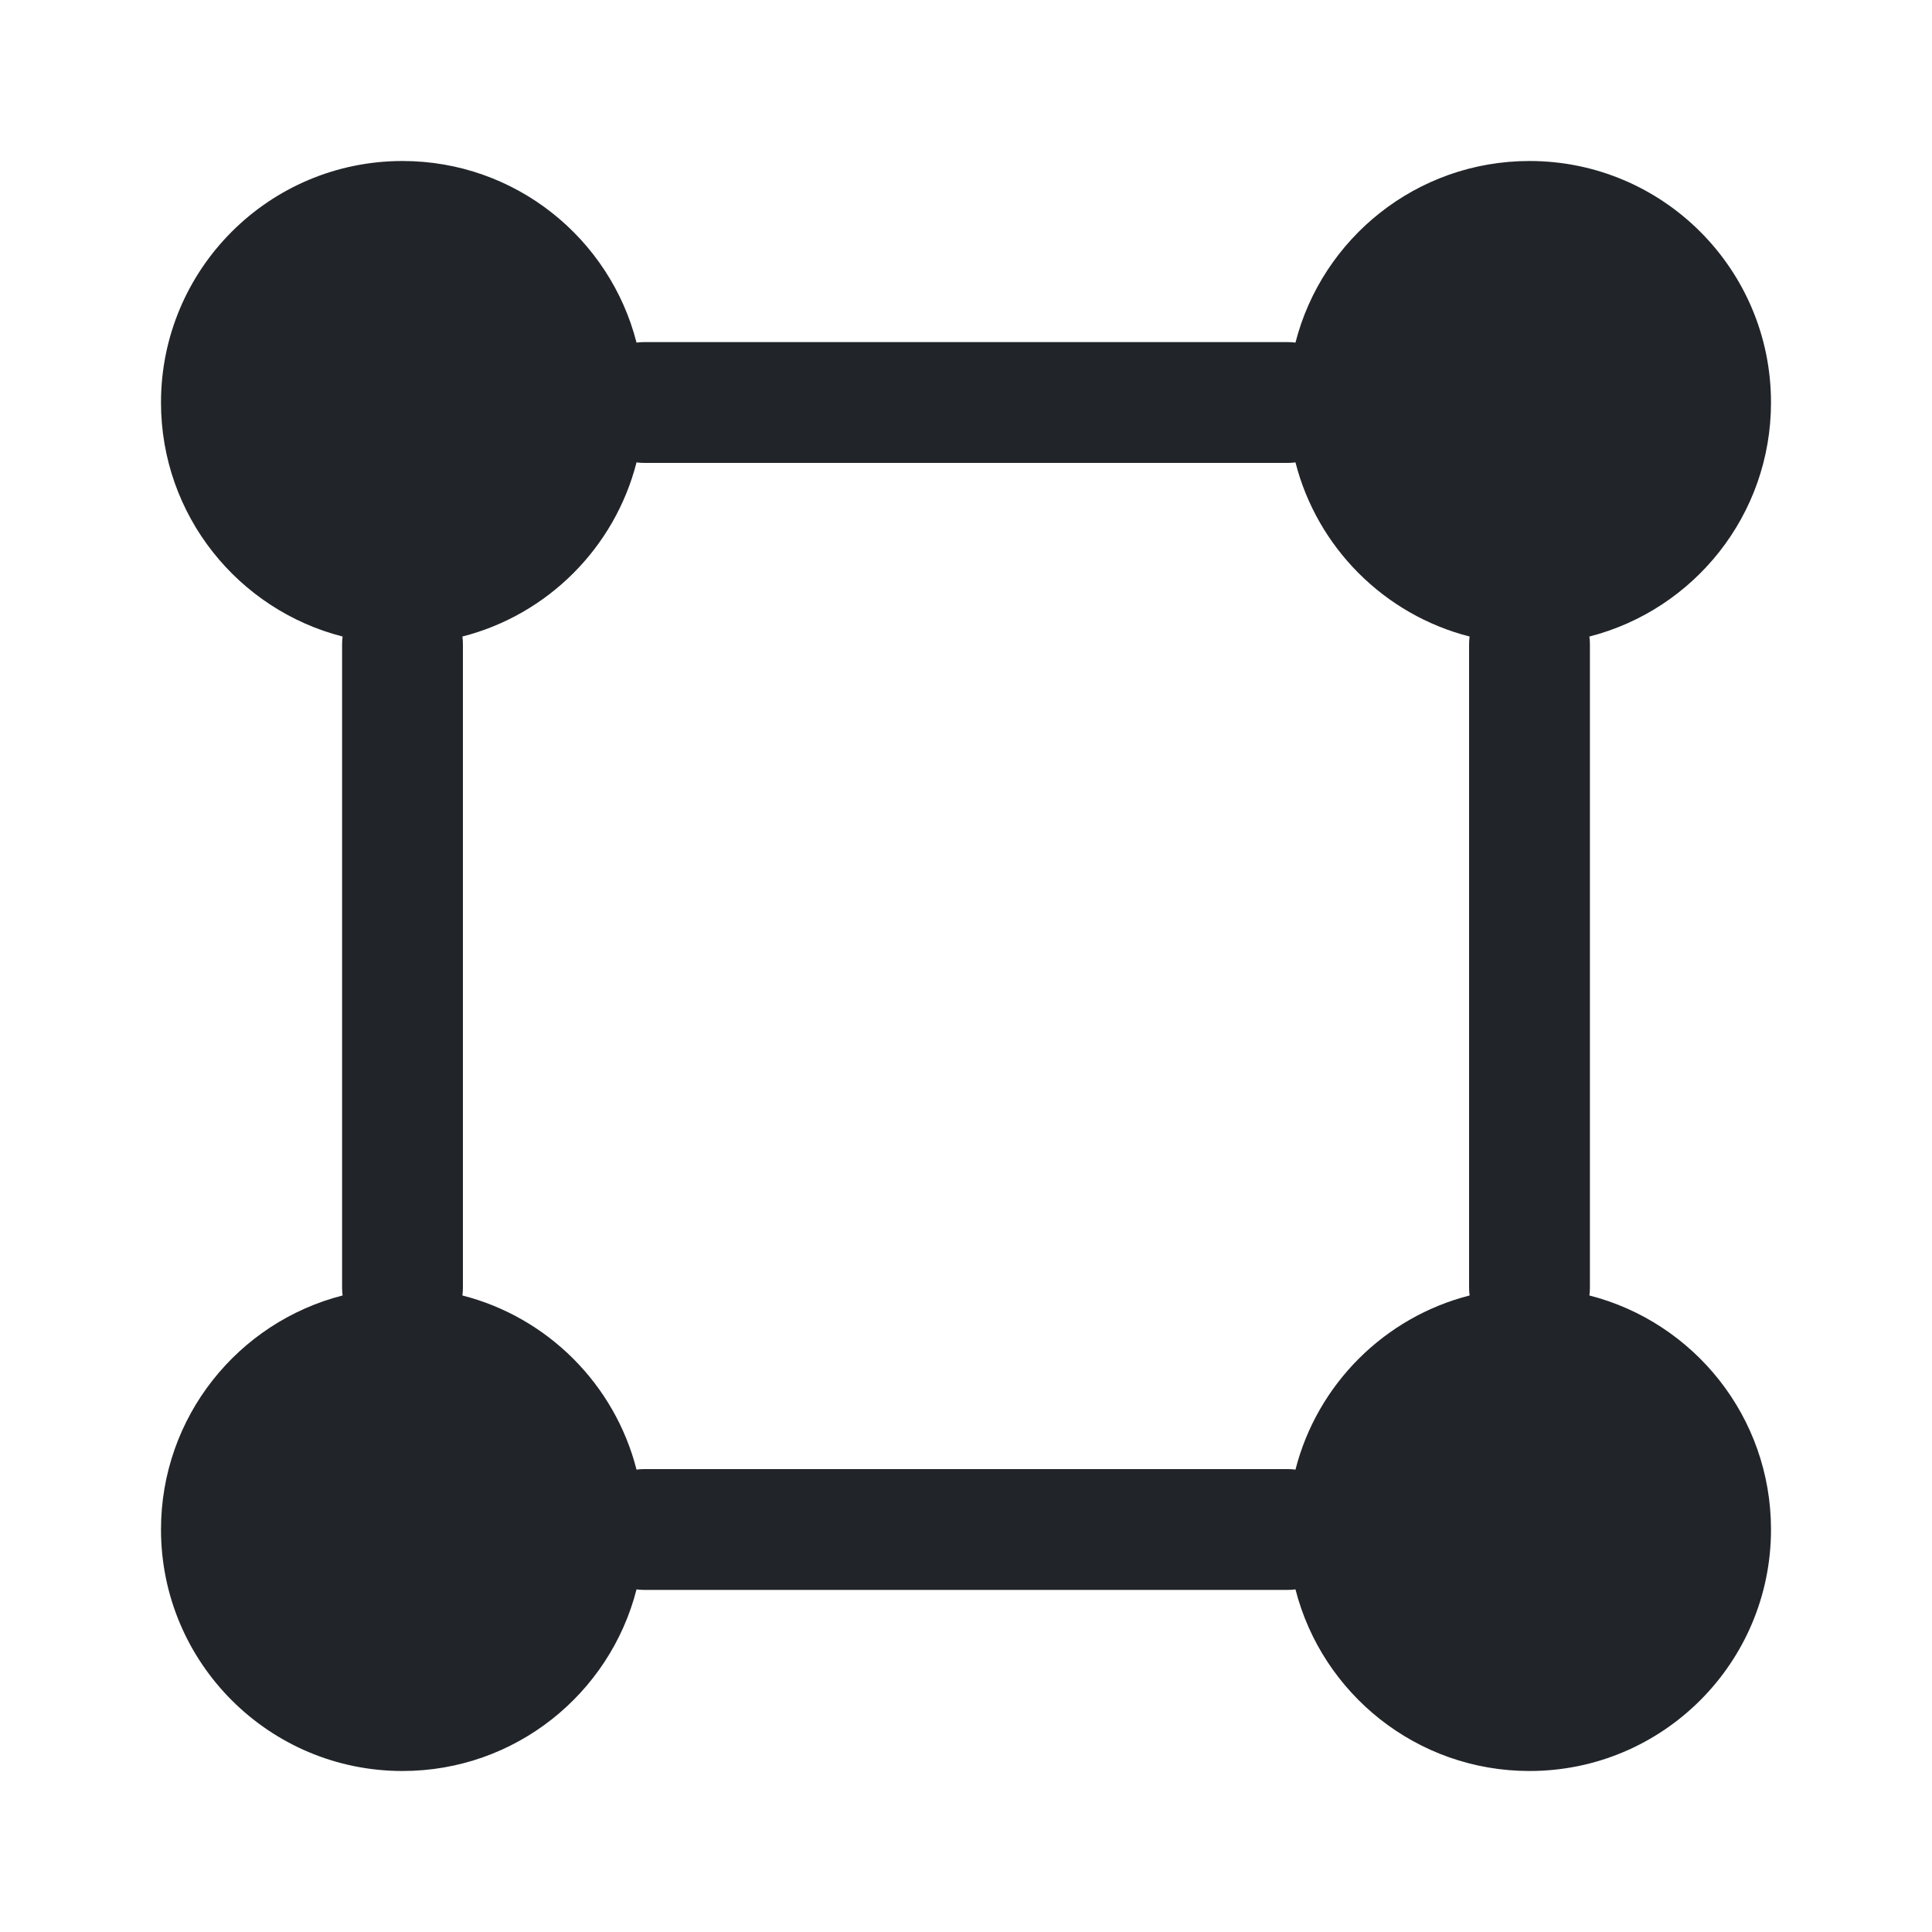 <?xml version="1.0" encoding="UTF-8"?>
<svg xmlns="http://www.w3.org/2000/svg" width="30" height="30" viewBox="0 0 30 30" fill="none">
  <path fill-rule="evenodd" clip-rule="evenodd" d="M9.884 5.32C9.47 3.699 8 2.5 6.25 2.5C4.179 2.5 2.5 4.179 2.5 6.25C2.5 8 3.699 9.47 5.32 9.884C5.315 9.922 5.312 9.961 5.312 10V20C5.312 20.039 5.315 20.078 5.32 20.116C3.699 20.53 2.5 22 2.5 23.75C2.5 25.821 4.179 27.5 6.25 27.5C8 27.5 9.47 26.301 9.884 24.68C9.922 24.685 9.961 24.688 10 24.688H20C20.039 24.688 20.078 24.685 20.116 24.68C20.53 26.301 22 27.5 23.75 27.5C25.821 27.5 27.5 25.821 27.5 23.75C27.5 22 26.301 20.53 24.68 20.116C24.685 20.078 24.688 20.039 24.688 20V10C24.688 9.961 24.685 9.922 24.68 9.884C26.301 9.47 27.5 8 27.5 6.25C27.5 4.179 25.821 2.5 23.75 2.5C22 2.5 20.53 3.699 20.116 5.32C20.078 5.315 20.039 5.312 20 5.312H10C9.961 5.312 9.922 5.315 9.884 5.32ZM7.18 9.884C7.185 9.922 7.188 9.961 7.188 10L7.188 20C7.188 20.039 7.185 20.078 7.18 20.116C8.504 20.454 9.546 21.496 9.884 22.82C9.922 22.815 9.961 22.812 10 22.812H20C20.039 22.812 20.078 22.815 20.116 22.82C20.454 21.496 21.496 20.454 22.82 20.116C22.815 20.078 22.812 20.039 22.812 20V10C22.812 9.961 22.815 9.922 22.82 9.884C21.496 9.546 20.454 8.504 20.116 7.18C20.078 7.185 20.039 7.188 20 7.188H10C9.961 7.188 9.922 7.185 9.884 7.18C9.546 8.504 8.504 9.546 7.18 9.884Z" fill="#212529"></path>
</svg>
